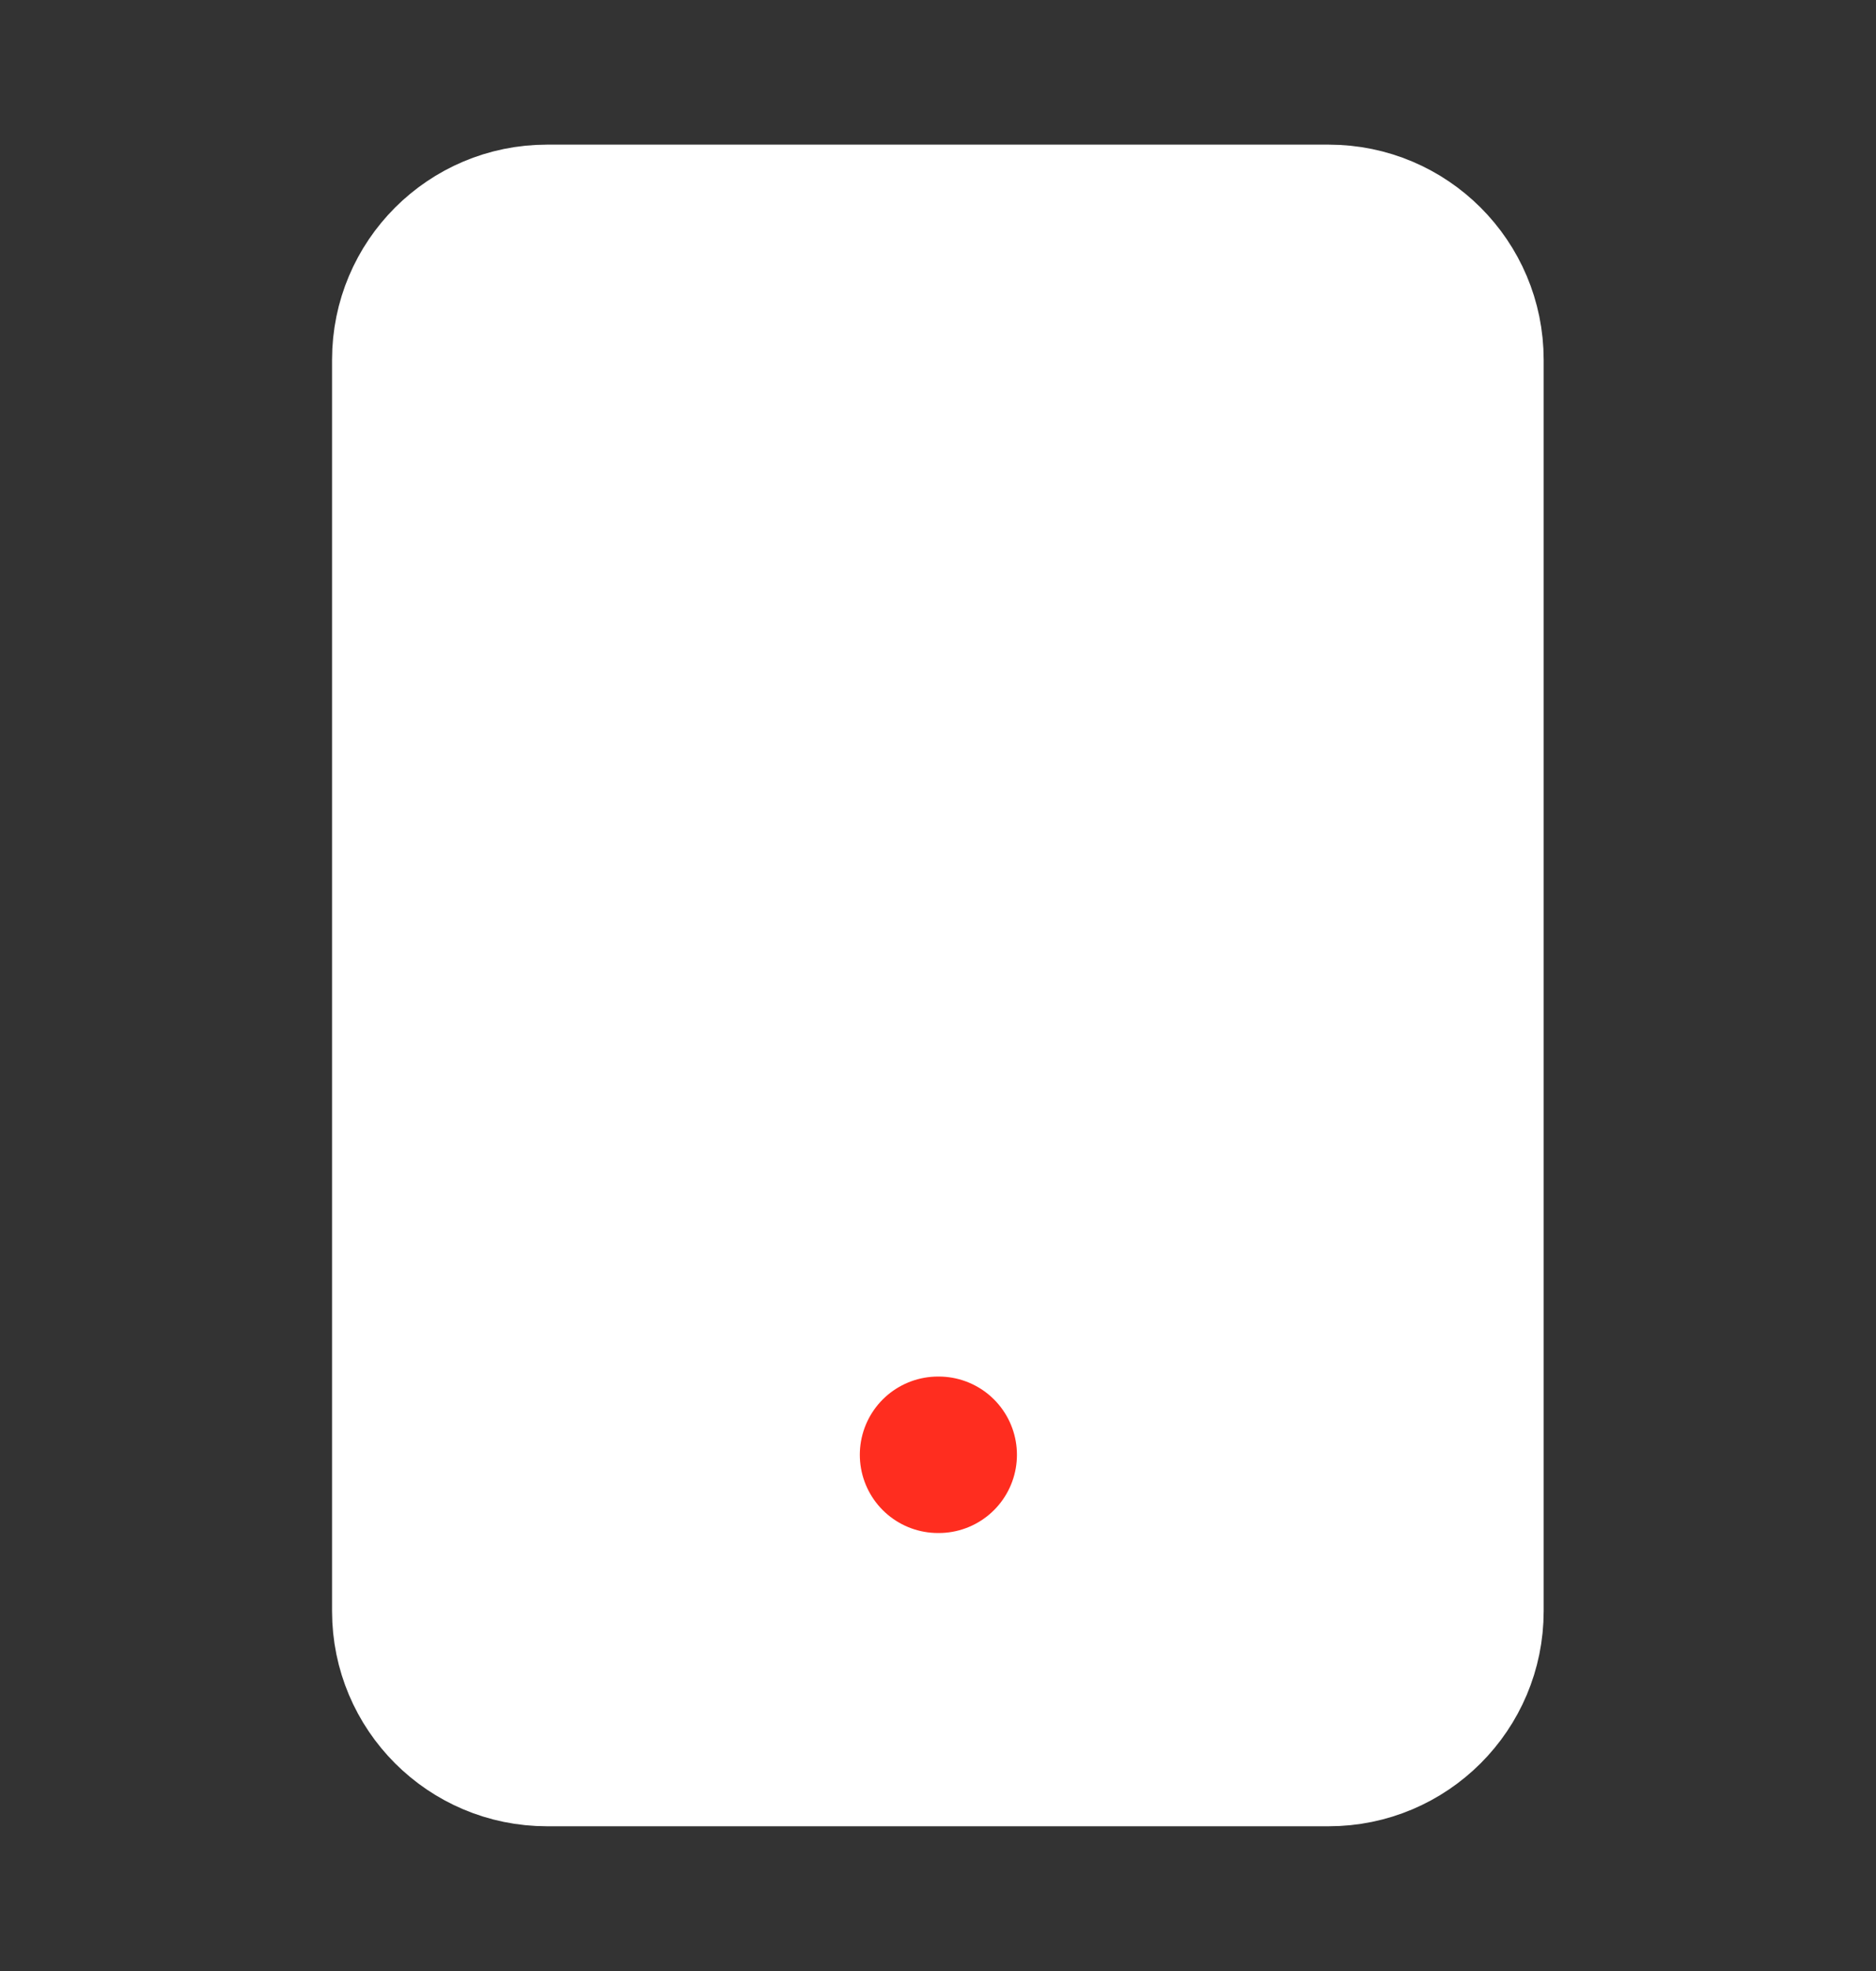 <?xml version="1.0" encoding="UTF-8"?>
<svg xmlns="http://www.w3.org/2000/svg" width="20" height="21" viewBox="0 0 20 21" fill="none">
  <rect x="0" y="0" width="20" height="21" fill="#333333" stroke="none"/>
  <path d="M14.165 2.166H5.832C4.911 2.166 4.165 2.912 4.165 3.833V17.166C4.165 18.087 4.911 18.833 5.832 18.833H14.165C15.085 18.833 15.832 18.087 15.832 17.166V3.833C15.832 2.912 15.085 2.166 14.165 2.166Z" fill="white" stroke="white" stroke-width="1.25" stroke-linecap="round" stroke-linejoin="round"></path>
  <path d="M10 15.5H10.008" stroke="#FF2D1F" stroke-width="1.667" stroke-linecap="round" stroke-linejoin="round"></path>
</svg>
